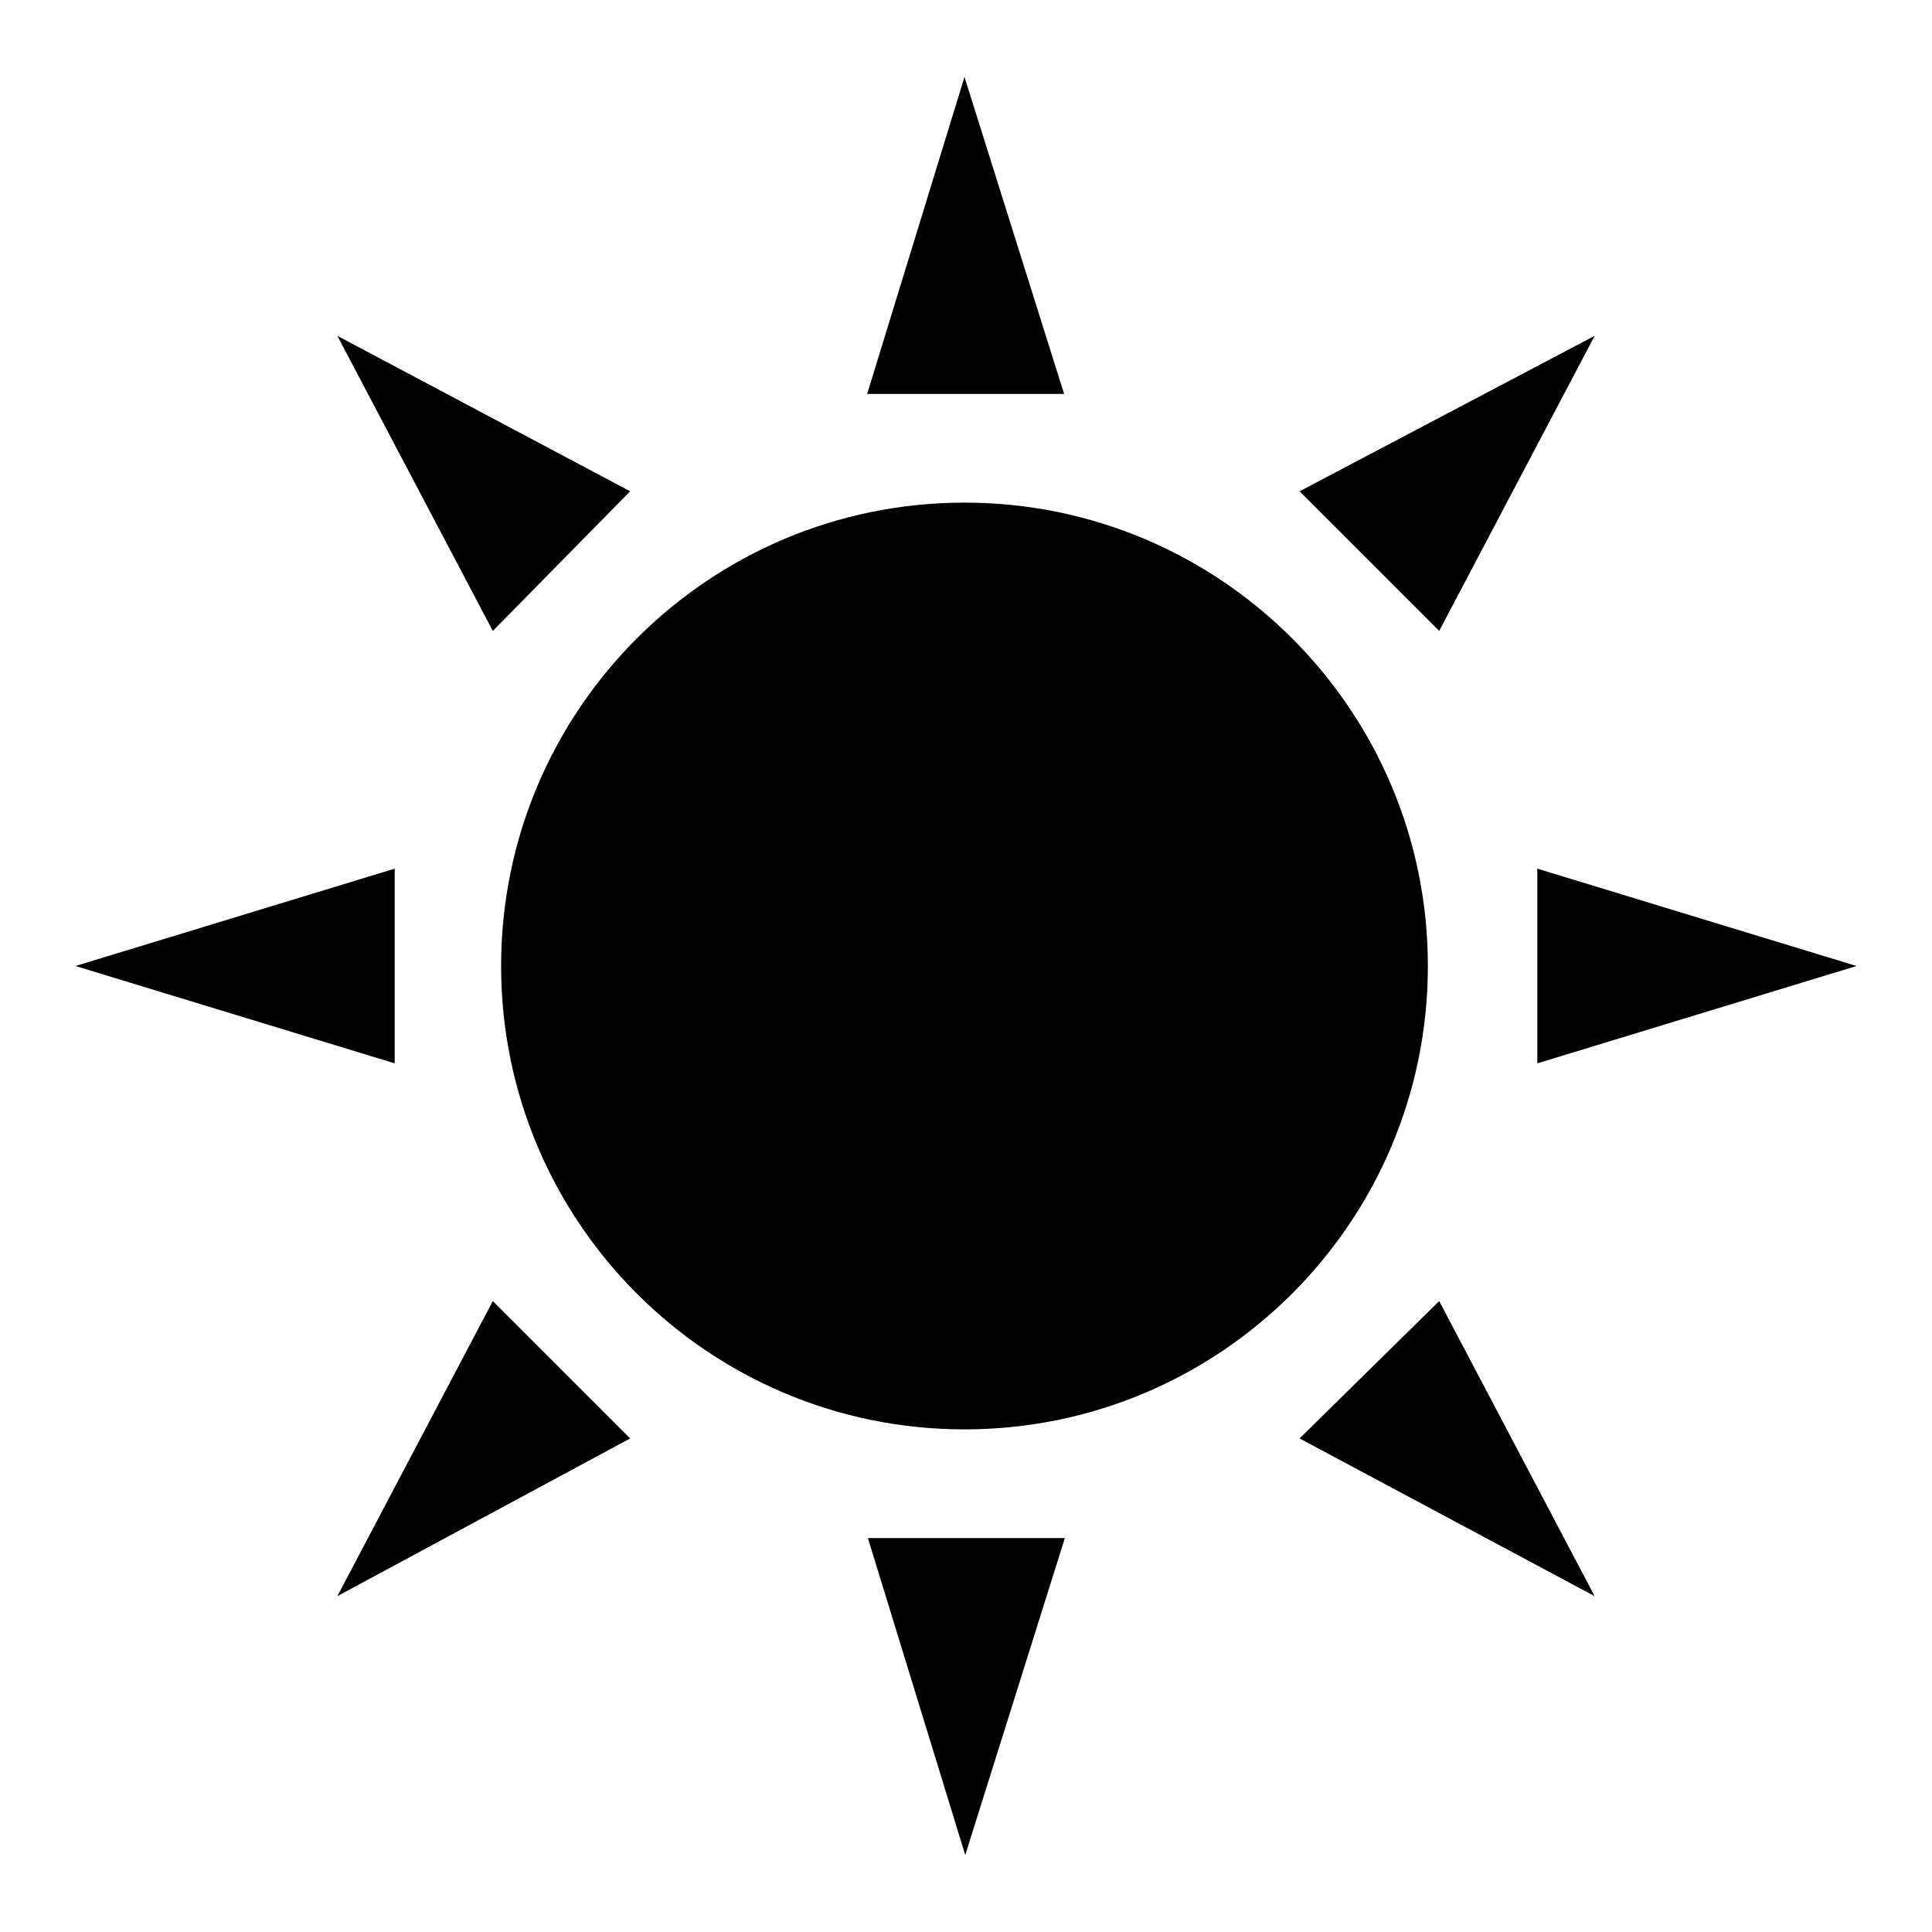 <?xml version="1.0" encoding="utf-8"?>
<!-- Svg Vector Icons : http://www.onlinewebfonts.com/icon -->
<!DOCTYPE svg PUBLIC "-//W3C//DTD SVG 1.1//EN" "http://www.w3.org/Graphics/SVG/1.1/DTD/svg11.dtd">
<svg version="1.1" xmlns="http://www.w3.org/2000/svg" xmlns:xlink="http://www.w3.org/1999/xlink" x="0px" y="0px" viewBox="0 0 256 256" enable-background="new 0 0 256 256" xml:space="preserve">
<g> <path fill="#000000" d="M66.4,128c0,33.9,27.5,61.4,61.4,61.4s61.4-27.5,61.4-61.4c0,0,0,0,0,0c0-33.9-27.5-61.4-61.4-61.4 C93.9,66.6,66.4,94.1,66.4,128z"/> <path fill="#000000" d="M114.9,52.2l12.9-42l13.2,42H114.9z M65.3,83.6L44.7,44.5l38.8,20.6L65.3,83.6z M52.3,140.9L10,128 l42.3-12.9V140.9z M83.5,190.6l-38.8,20.9l20.6-39.1L83.5,190.6z M141.1,203.8l-13.2,42l-12.9-42H141.1z M190.7,172.4l20.6,39.1 l-39.1-20.9L190.7,172.4z M203.7,115.1L246,128l-42.3,12.9V115.1z M172.2,65.1l39.1-20.6l-20.6,39.1L172.2,65.1z"/></g>
</svg>